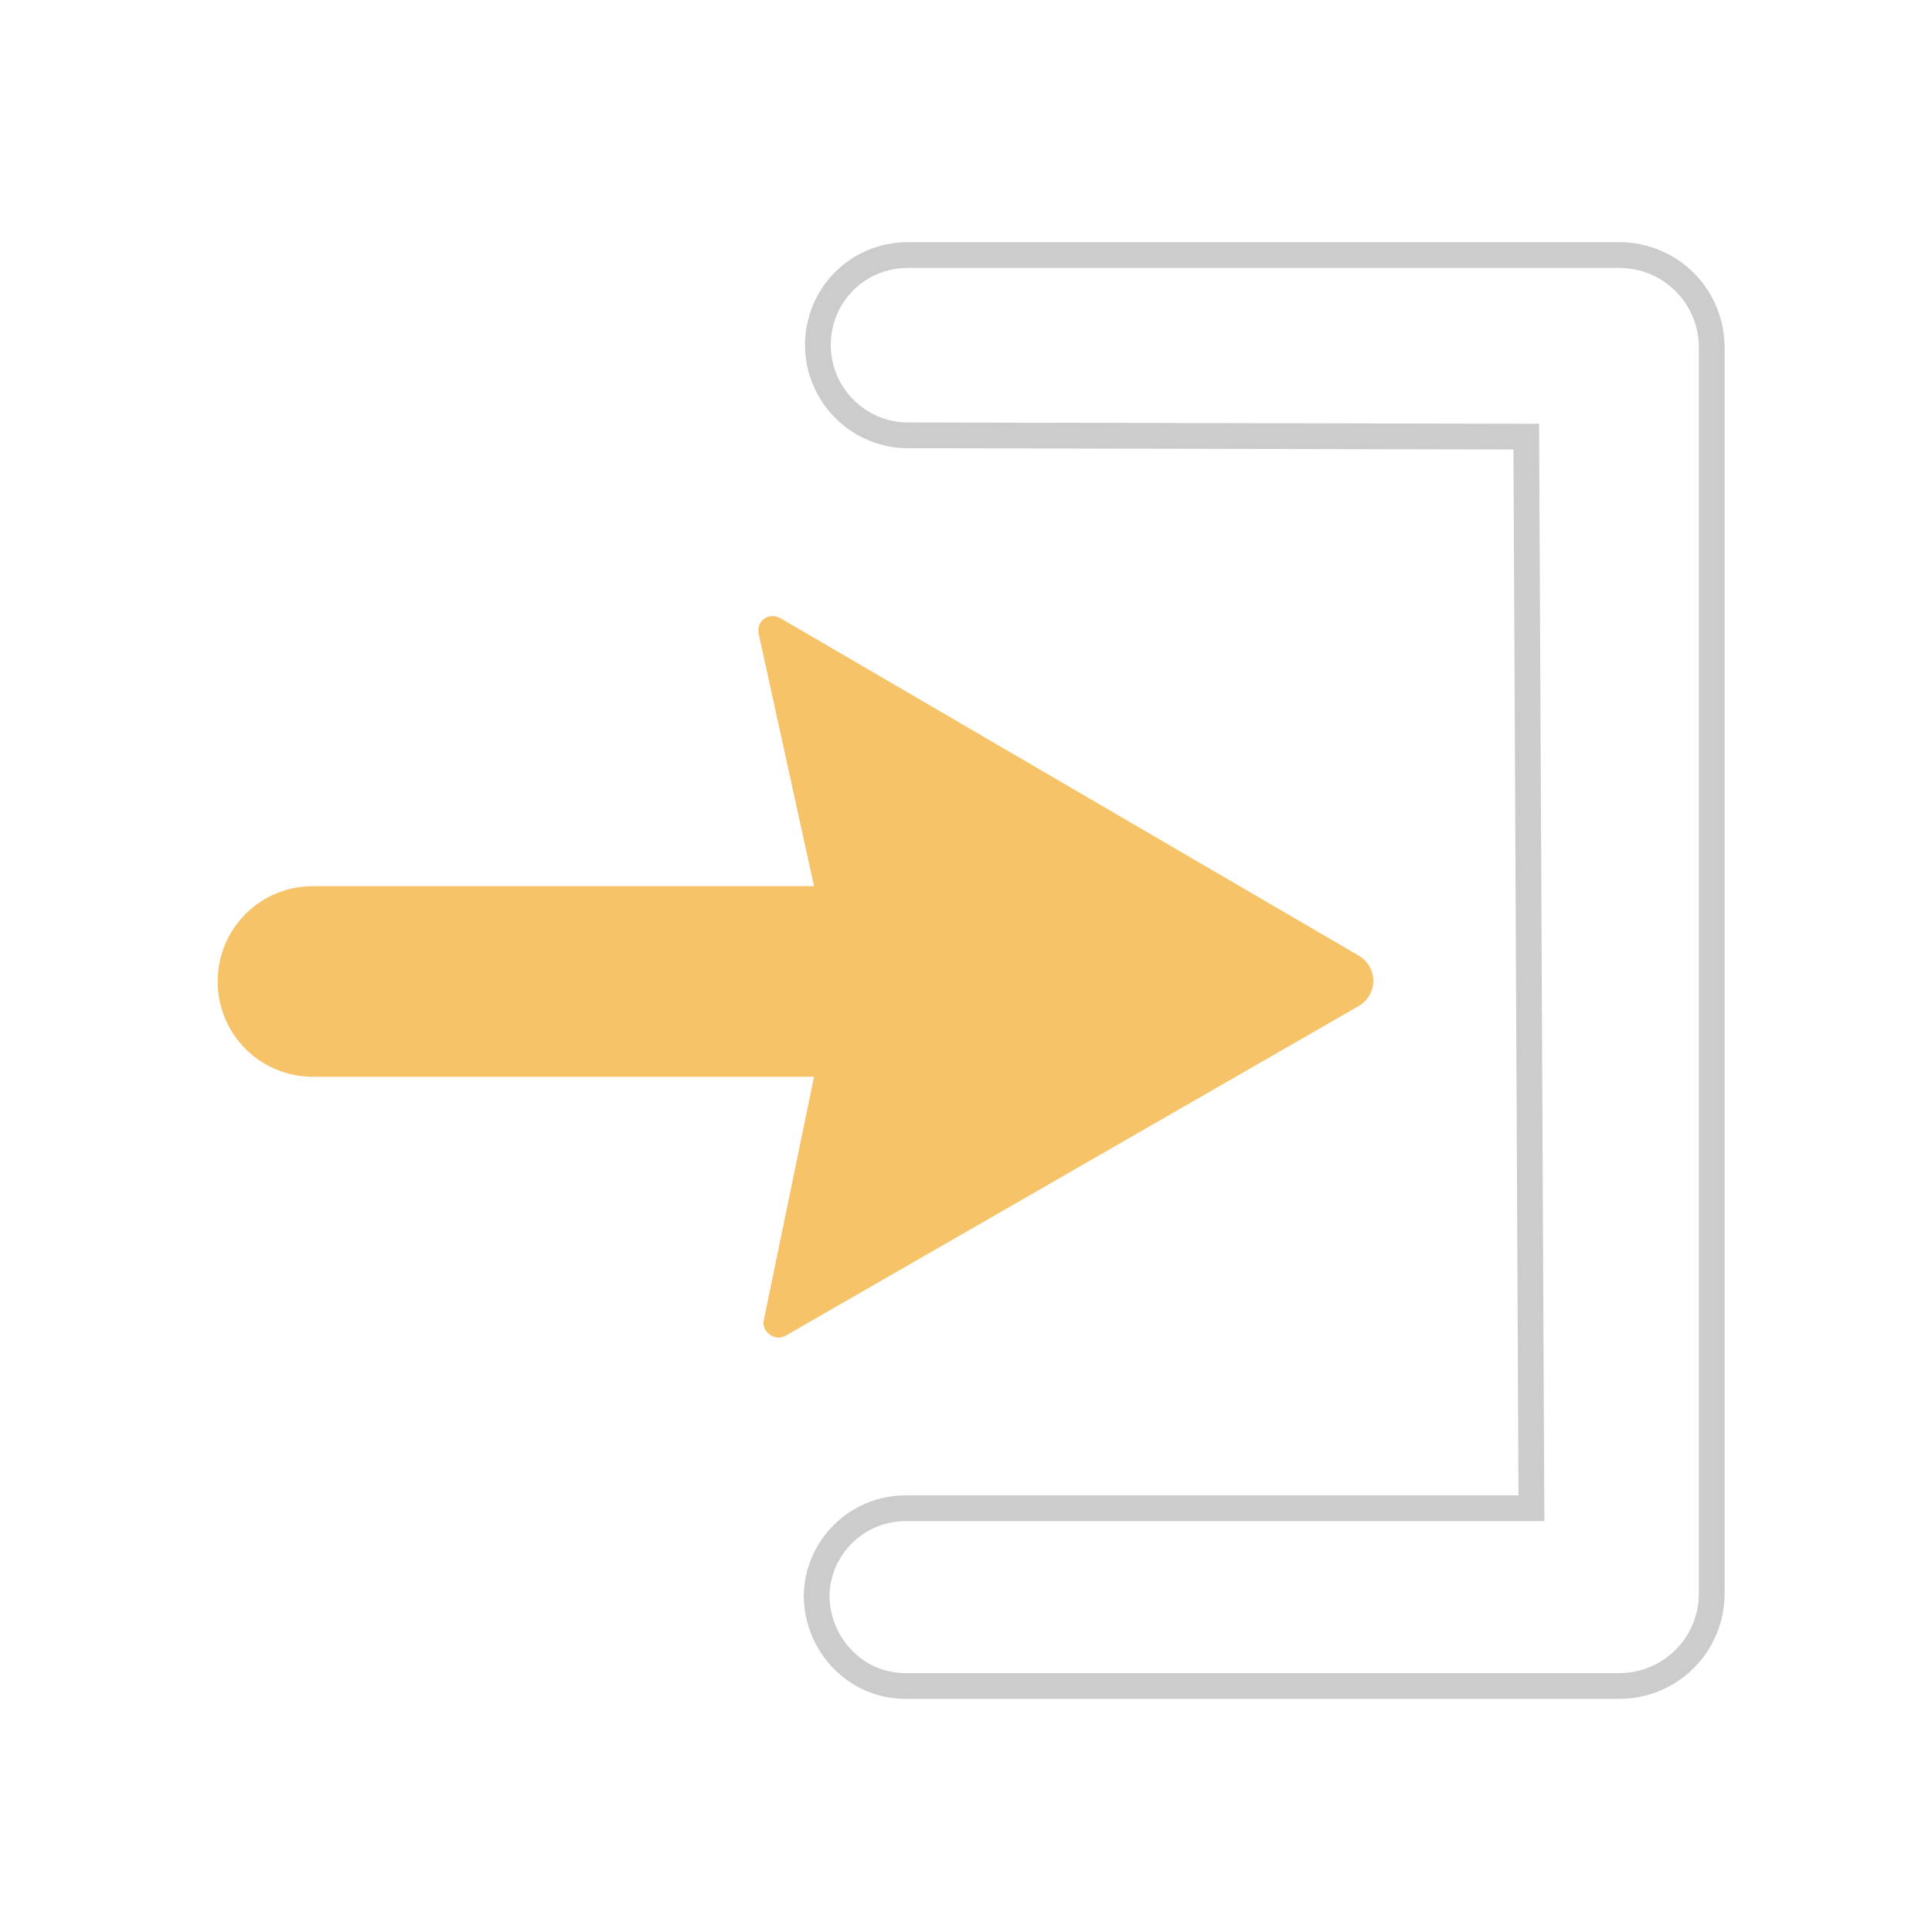 <?xml version="1.0" encoding="utf-8"?>
<!-- Generator: Adobe Illustrator 19.0.0, SVG Export Plug-In . SVG Version: 6.00 Build 0)  -->
<svg version="1.1" baseProfile="basic" id="Layer_1"
	 xmlns="http://www.w3.org/2000/svg" xmlns:xlink="http://www.w3.org/1999/xlink" x="0px" y="0px" viewBox="0 0 150 150"
	 xml:space="preserve">
<rect id="XMLID_1_" fill="none" width="150" height="150"/>
<g id="XMLID_206_">
	<path id="XMLID_124_" fill="none" stroke="#CCCCCC" stroke-width="2" stroke-miterlimit="10" d="M70.3,130.9h55.4
		c4,0,7.2-3.2,7.2-7.2V27c0-4-3.2-7.2-7.2-7.2H70.5c-3.9,0-7,3.1-7,7v0c0,3.8,3.1,7,7,7l48,0.1l0.4,83.2H70.3
		c-3.8,0-6.9,3.1-6.9,6.9v0C63.5,127.8,66.5,130.9,70.3,130.9z"/>
	<path id="XMLID_186_" opacity="0.8" fill="#F3B442" d="M63.2,83.6H24.3c-4.1,0-7.4-3.3-7.4-7.4v0c0-4.1,3.3-7.4,7.4-7.4h38.9
		l-4.3-19.6c-0.2-1,0.8-1.7,1.7-1.2l44.9,26.2c1.5,0.9,1.5,3,0,3.9L61,103.7c-0.8,0.5-1.9-0.3-1.7-1.2L63.2,83.6z"/>
</g>
</svg>
